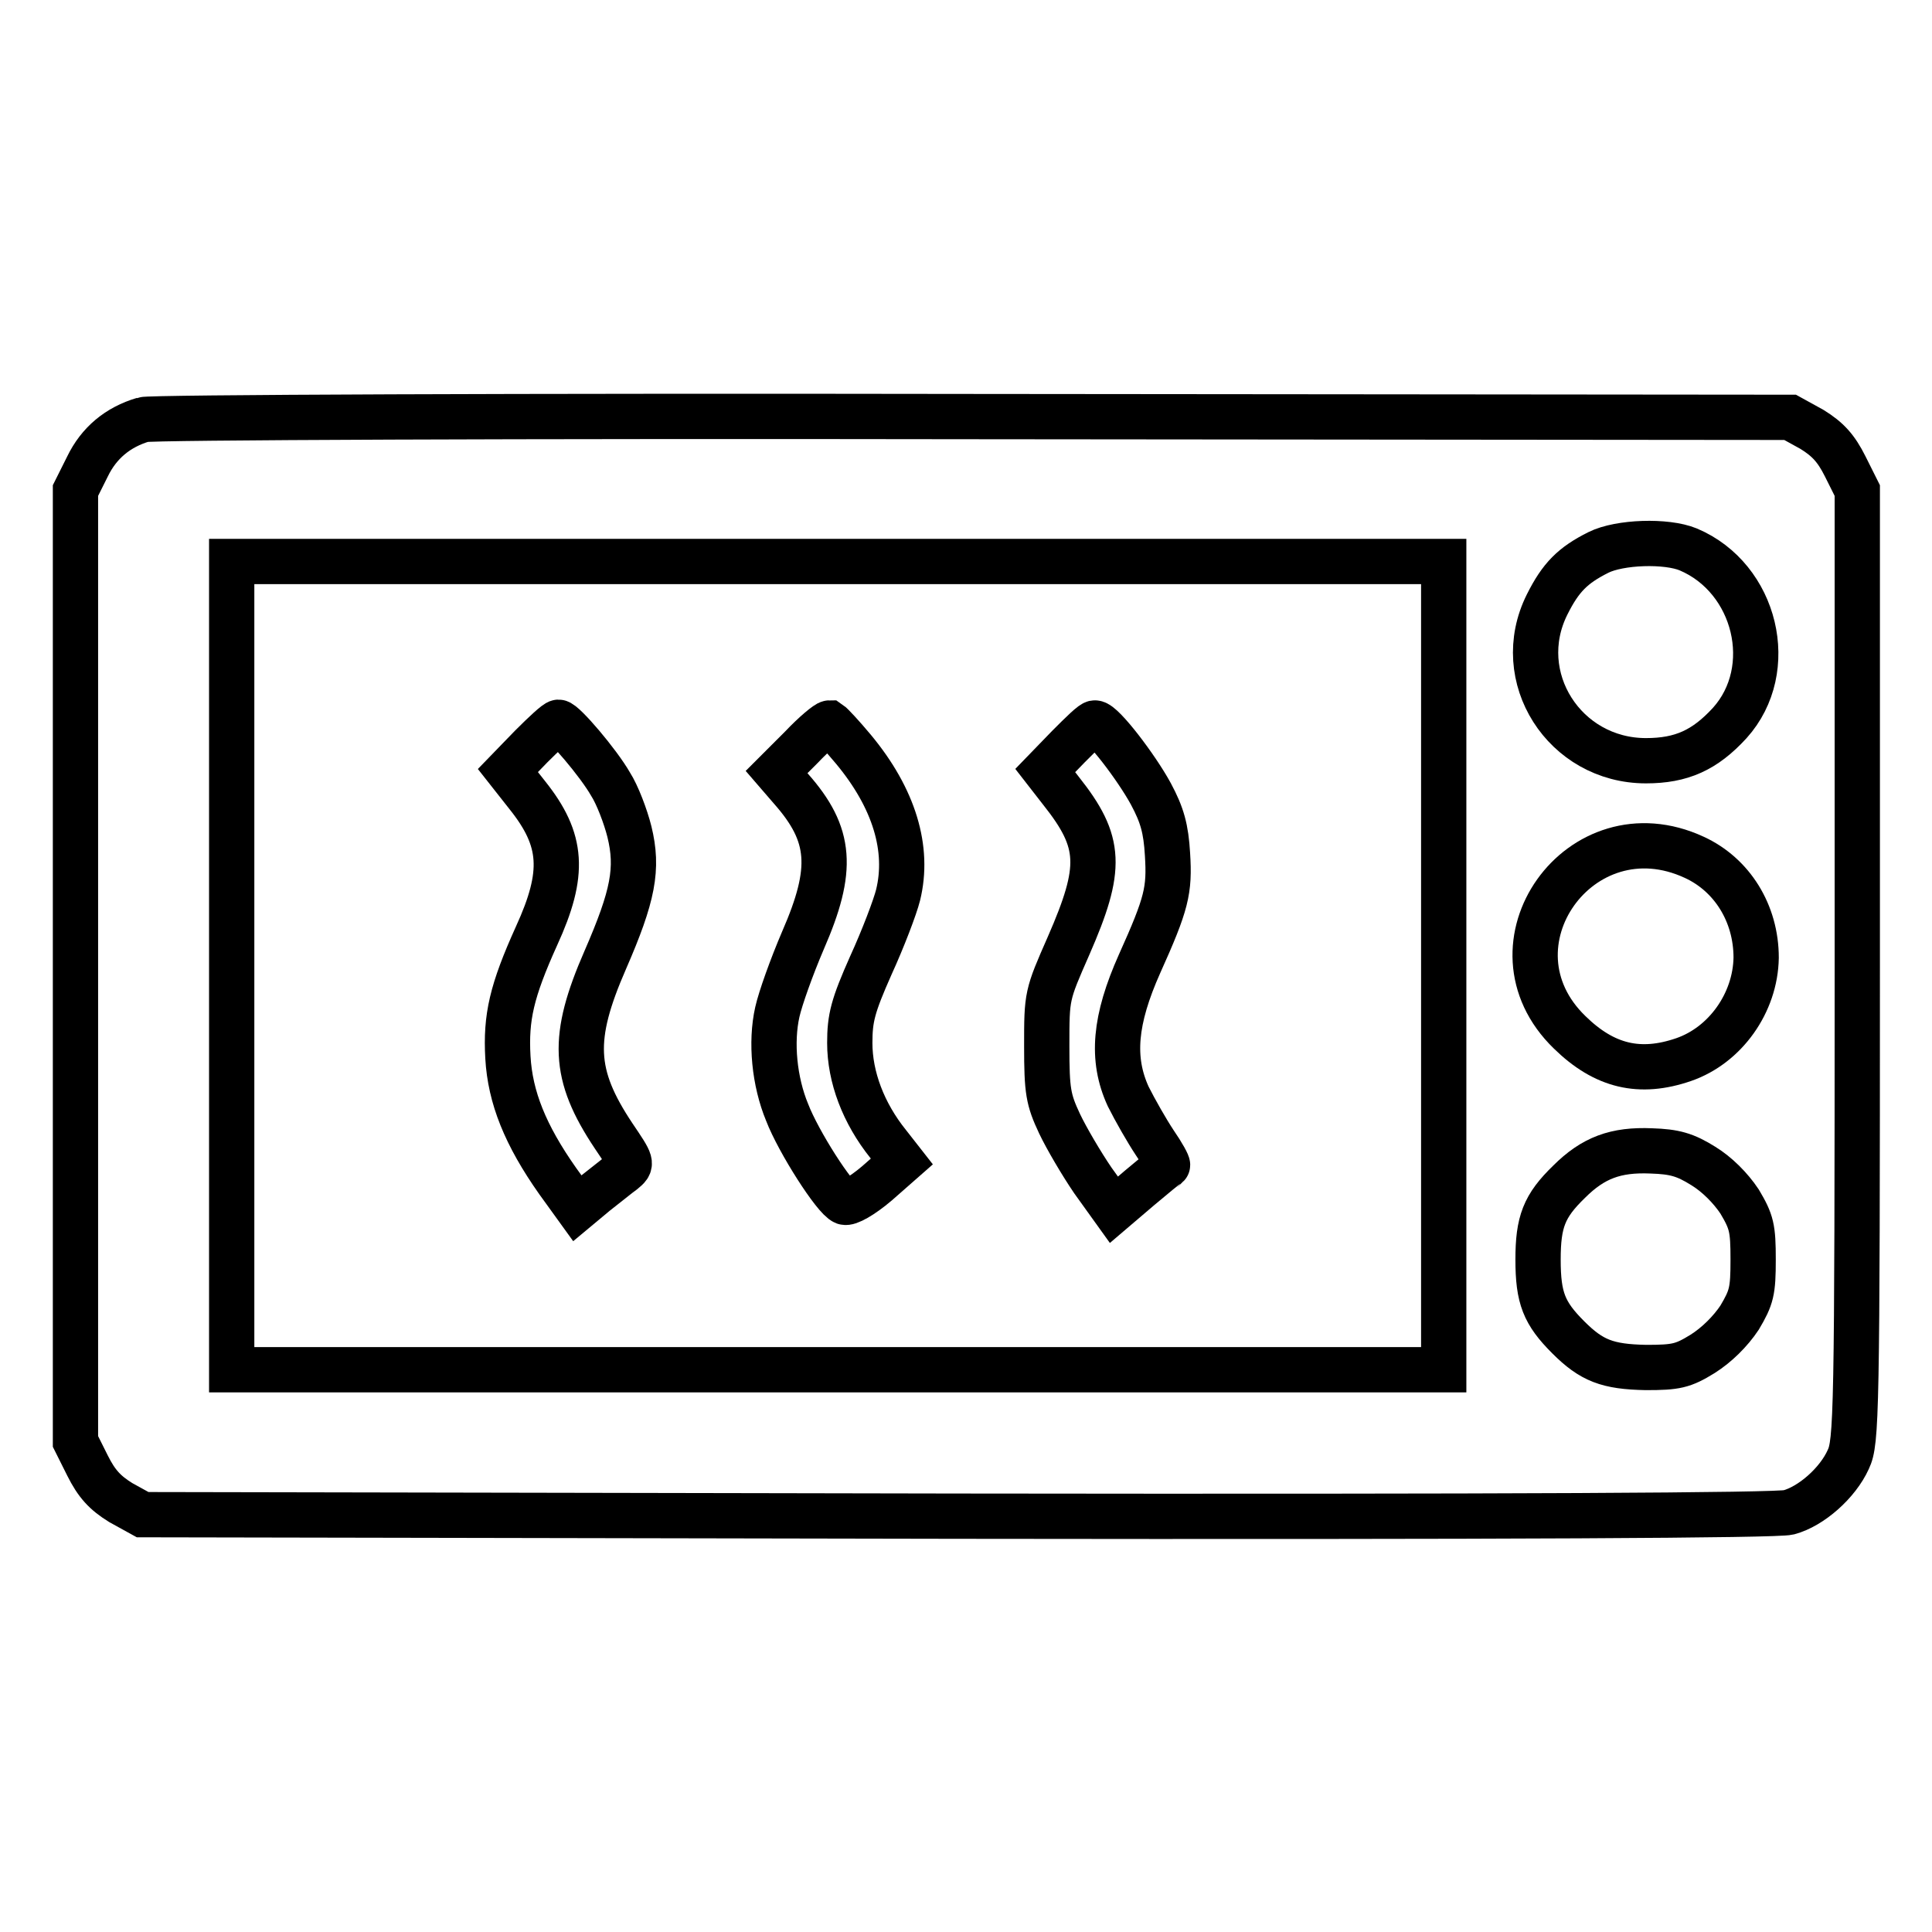 <?xml version="1.0" encoding="utf-8"?>
<!-- Svg Vector Icons : http://www.onlinewebfonts.com/icon -->
<!DOCTYPE svg PUBLIC "-//W3C//DTD SVG 1.1//EN" "http://www.w3.org/Graphics/SVG/1.1/DTD/svg11.dtd">
<svg version="1.1" xmlns="http://www.w3.org/2000/svg" xmlns:xlink="http://www.w3.org/1999/xlink" x="0px" y="0px" viewBox="0 0 256 256" enable-background="new 0 0 256 256" xml:space="preserve">
<g><g><g><path stroke-width="6" fill-opacity="0" stroke="#000000"  d="M19,55.6c-3.4,1-5.9,3.1-7.4,6.2L10,65v63v63l1.6,3.2c1.2,2.4,2.3,3.6,4.4,4.9l2.9,1.6l107.9,0.2c74.1,0.1,108.6-0.1,110.2-0.5c3-0.8,6.5-3.9,7.9-7c1.1-2.3,1.2-5.8,1.2-65.4V65l-1.6-3.2c-1.2-2.4-2.3-3.6-4.4-4.9l-2.9-1.6l-108.3-0.1C69.4,55.1,19.9,55.3,19,55.6z M223.7,72.8c9,3.8,11.9,15.9,5.5,23c-3.3,3.6-6.4,5-11.1,5c-10.8,0-17.9-11.1-13.1-20.7c1.8-3.6,3.4-5.2,6.8-6.9C214.6,71.8,220.8,71.6,223.7,72.8z M191.3,128v53.5H111H30.7V128V74.4H111h80.3V128z M224.5,113.6c5,2.3,8.2,7.4,8.2,13.3c-0.1,6-4.1,11.6-9.6,13.5c-5.8,2-10.5,0.9-15.1-3.6C196.1,125.3,209.4,106.6,224.5,113.6z M225.7,154.5c1.8,1.1,3.6,2.9,4.8,4.7c1.6,2.7,1.8,3.5,1.8,7.7s-0.2,5-1.8,7.7c-1.2,1.8-3,3.6-4.9,4.8c-2.6,1.6-3.5,1.8-7.5,1.8c-5.1-0.1-7.2-0.9-10.3-4c-3.2-3.2-4-5.2-4-10.3c0-5,0.8-7.1,4.1-10.3c3.2-3.2,6.2-4.3,10.9-4.1C221.9,152.6,223.3,153,225.7,154.5z"/><path stroke-width="6" fill-opacity="0" stroke="#000000"  d="M70.4,98.9l-3.1,3.2l2.6,3.3c4.7,5.9,5,10.3,1.2,18.6c-3.3,7.3-4.1,10.8-3.8,16.1c0.3,5.3,2.3,10.3,6.6,16.4l2.6,3.6l2.4-2c1.3-1,3-2.4,3.7-2.9c1.2-1,1.2-1-1.3-4.7c-5.4-8.1-5.6-13-1.1-23.3c3.7-8.5,4.4-12.1,3.2-17c-0.5-2-1.6-4.9-2.5-6.3c-1.6-2.8-6.2-8.2-6.9-8.2C73.7,95.7,72.1,97.2,70.4,98.9z"/><path stroke-width="6" fill-opacity="0" stroke="#000000"  d="M106.2,99l-3.3,3.3l1.9,2.2c5.4,6.1,5.7,10.7,1.6,20.1c-1.5,3.5-3,7.7-3.4,9.5c-0.9,4-0.4,9.2,1.3,13.3c1.5,3.9,6.3,11.4,7.6,11.9c0.5,0.2,2.3-0.8,4.3-2.5l3.3-2.9l-1.8-2.3c-3.3-4.1-5.1-8.9-5.1-13.4c0-3.3,0.4-4.9,2.8-10.3c1.6-3.5,3.2-7.7,3.6-9.3c1.5-6.1-0.5-12.8-5.9-19.3c-1.5-1.8-2.9-3.3-3.2-3.5C109.6,95.8,107.9,97.2,106.2,99z"/><path stroke-width="6" fill-opacity="0" stroke="#000000"  d="M141.6,98.9l-3.1,3.2l2.1,2.7c5.4,6.8,5.5,10.2,1,20.5c-2.9,6.6-2.9,6.6-2.9,13.3c0,6,0.2,7.1,1.7,10.3c0.9,1.9,2.9,5.3,4.4,7.5l2.8,3.9l3.4-2.9c1.9-1.6,3.6-3,3.7-3c0.1-0.1-0.6-1.4-1.7-3c-1-1.5-2.6-4.3-3.5-6.1c-2.3-5-1.8-10.2,1.5-17.6c3.6-8,4-9.7,3.7-14.5c-0.2-3.4-0.7-5.2-2.2-8c-1.9-3.5-6.4-9.4-7.4-9.4C144.8,95.7,143.3,97.2,141.6,98.9z"/></g></g></g>
</svg>